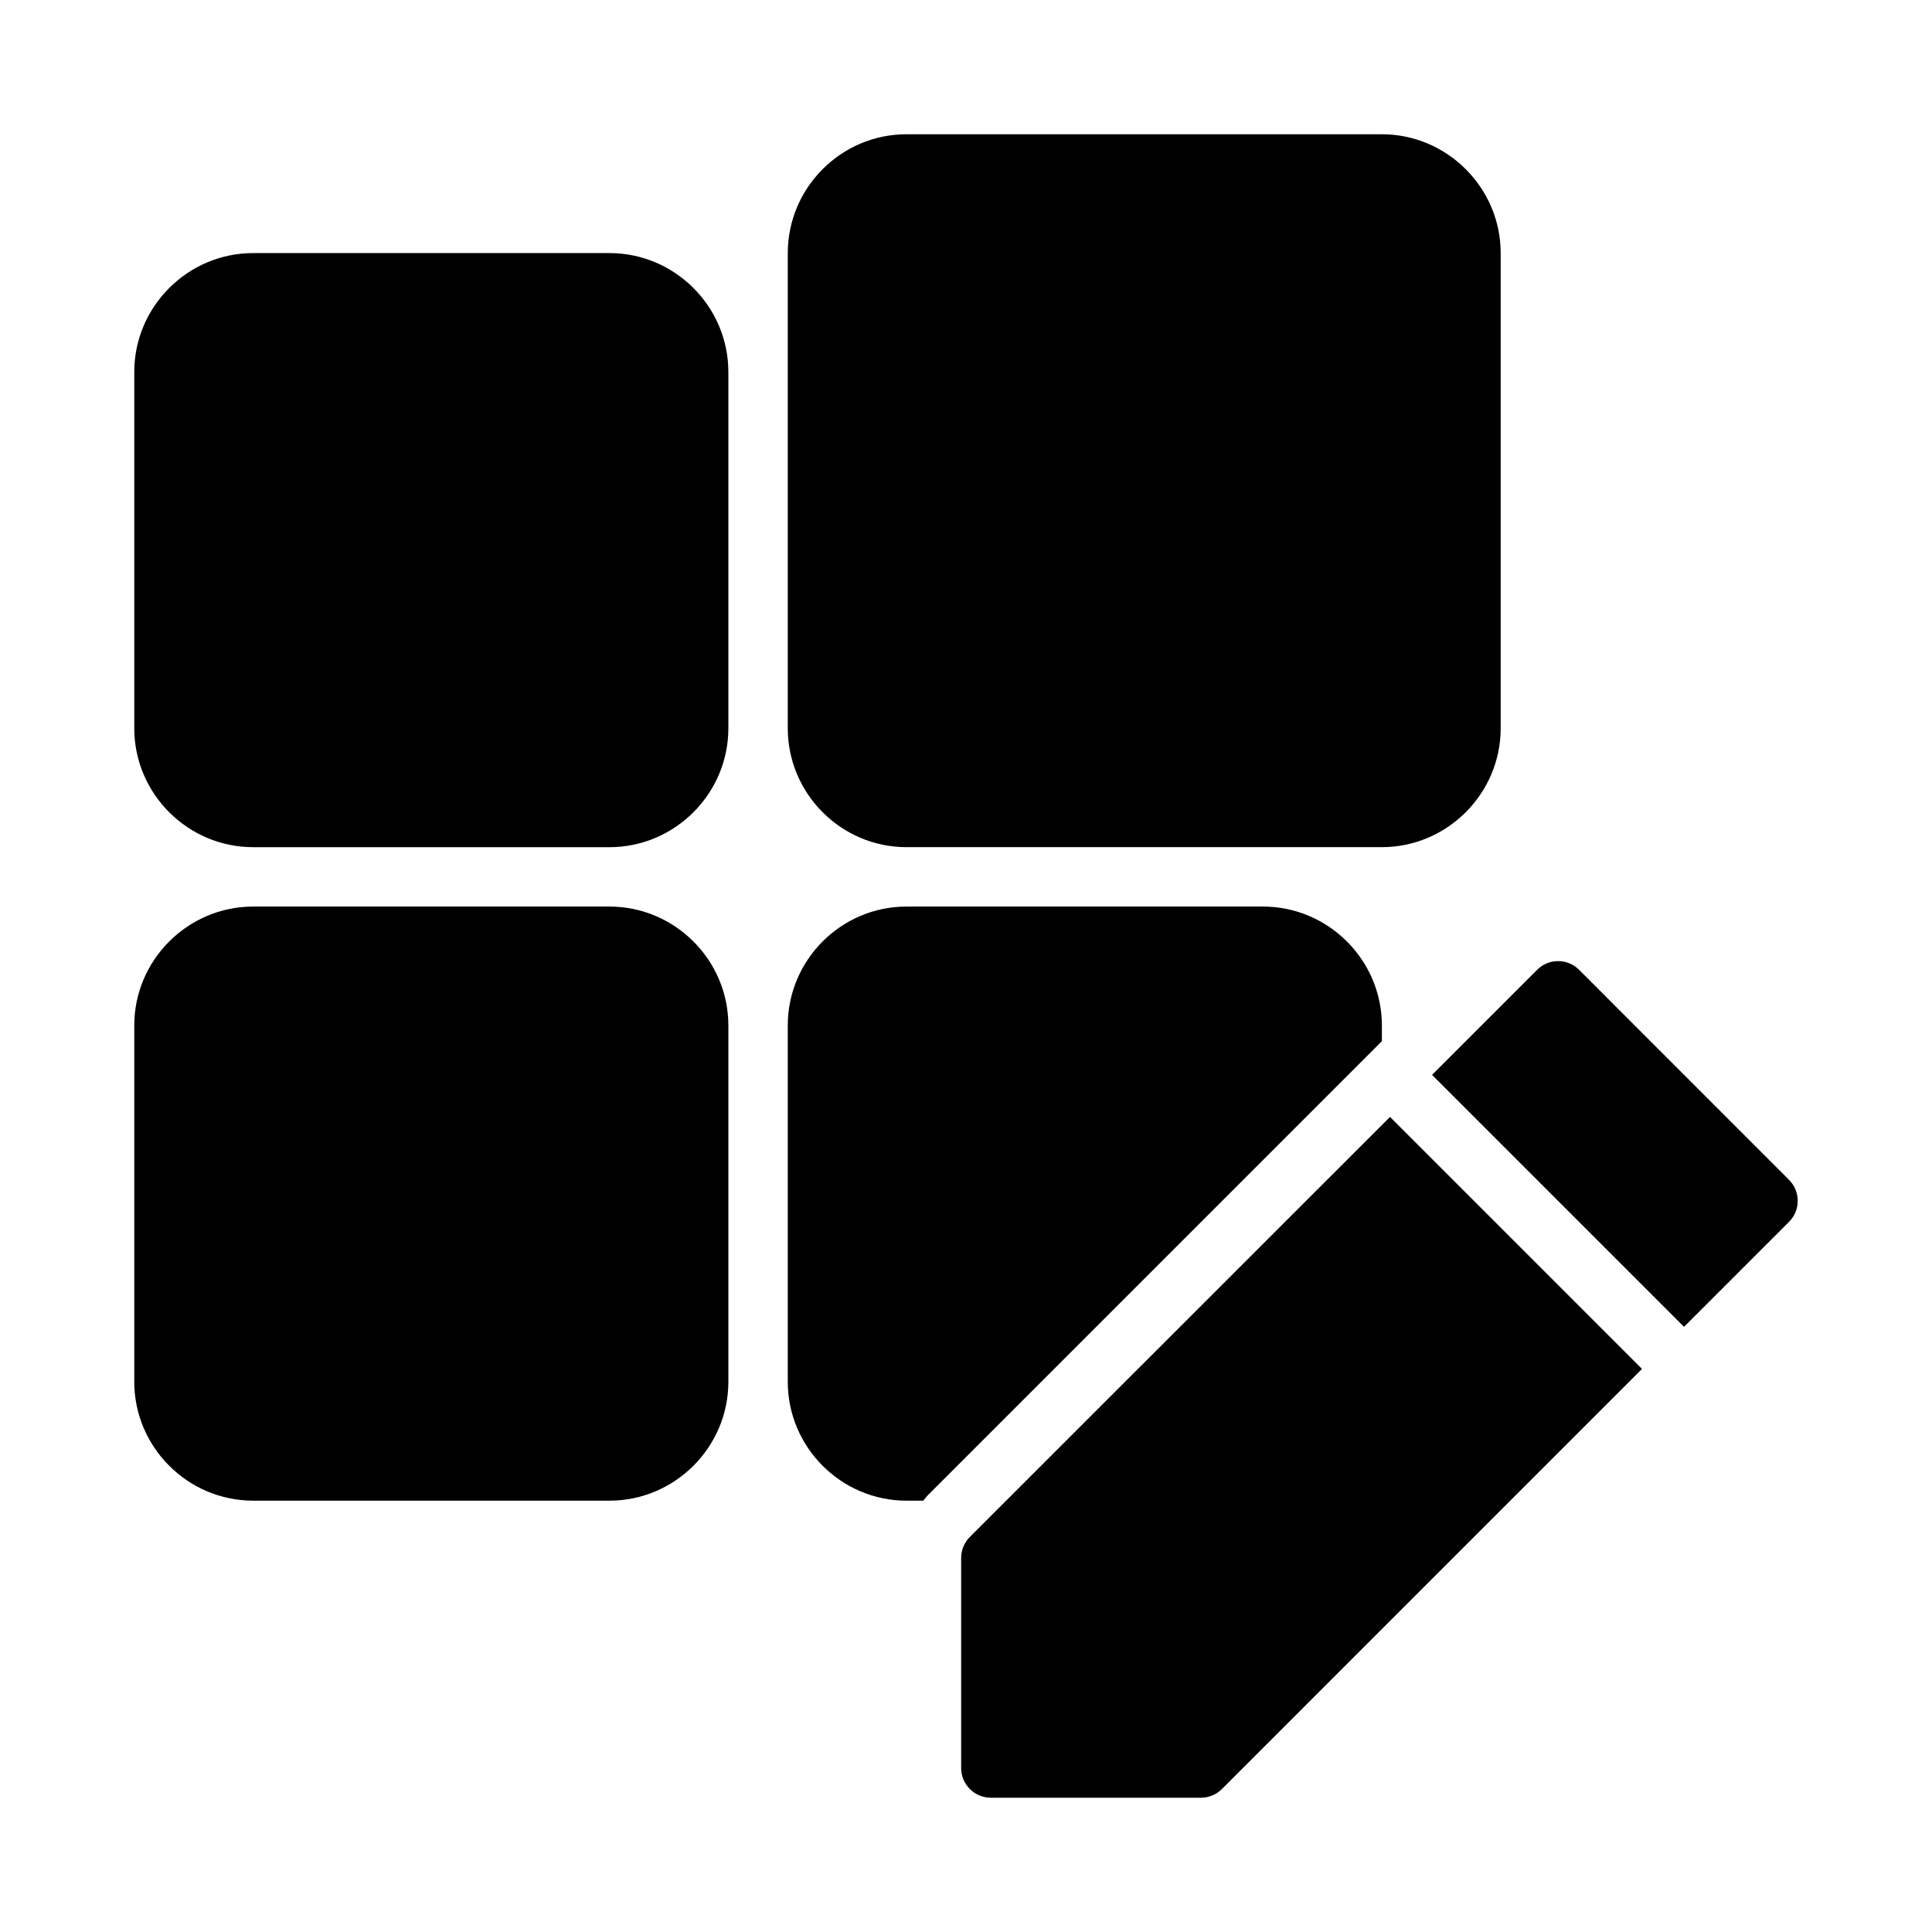 <?xml version="1.0" encoding="UTF-8"?>
<!-- Uploaded to: ICON Repo, www.svgrepo.com, Generator: ICON Repo Mixer Tools -->
<svg fill="#000000" width="800px" height="800px" version="1.1" viewBox="144 144 512 512" xmlns="http://www.w3.org/2000/svg">
 <g>
  <path d="m211.07 384.25c-17.305 0-31.488 14.184-31.488 31.488v94.465c0 17.305 14.184 31.488 31.488 31.488h94.465c17.305 0 31.488-14.184 31.488-31.488v-94.465c0-17.305-14.184-31.488-31.488-31.488z"/>
  <path d="m384.21 384.25c-17.312 0-31.441 14.184-31.441 31.488v94.465c0 17.305 14.133 31.488 31.441 31.488h4.488c0.43-0.504 0.789-1.055 1.262-1.52 35.852-35.84 78.406-78.398 120.25-120.25v-4.184c0-17.305-14.191-31.488-31.504-31.488z"/>
  <path d="m211.07 211.07c-17.305 0-31.488 14.188-31.488 31.5v94.441c0 17.309 14.184 31.5 31.488 31.5h94.465c17.305 0 31.488-14.191 31.488-31.5v-94.441c0-17.312-14.184-31.5-31.488-31.5z"/>
  <path d="m384.21 179.58c-17.309 0-31.441 14.188-31.441 31.496v125.93c0 17.309 14.129 31.5 31.441 31.5h125.99c17.309 0 31.496-14.188 31.496-31.5v-125.93c0-17.309-14.188-31.496-31.496-31.496z"/>
  <path d="m556.82 398.71c-2.078 0-4.019 0.855-5.457 2.289-9.703 9.703-18.16 18.16-27.859 27.859l66.777 66.773c9.281-9.281 18.566-18.562 27.844-27.844 3.051-3.07 3.051-8.031 0-11.102l-55.66-55.688c-1.508-1.504-3.562-2.328-5.644-2.289zm-44.453 41.285c-38.629 38.625-78.164 78.145-111.35 111.32-1.484 1.477-2.305 3.484-2.305 5.582v55.66c0.008 4.356 3.551 7.875 7.902 7.856h55.66c2.066-0.004 4.051-0.82 5.519-2.277 37.109-37.133 74.23-74.246 111.35-111.36z"/>
 </g>
</svg>